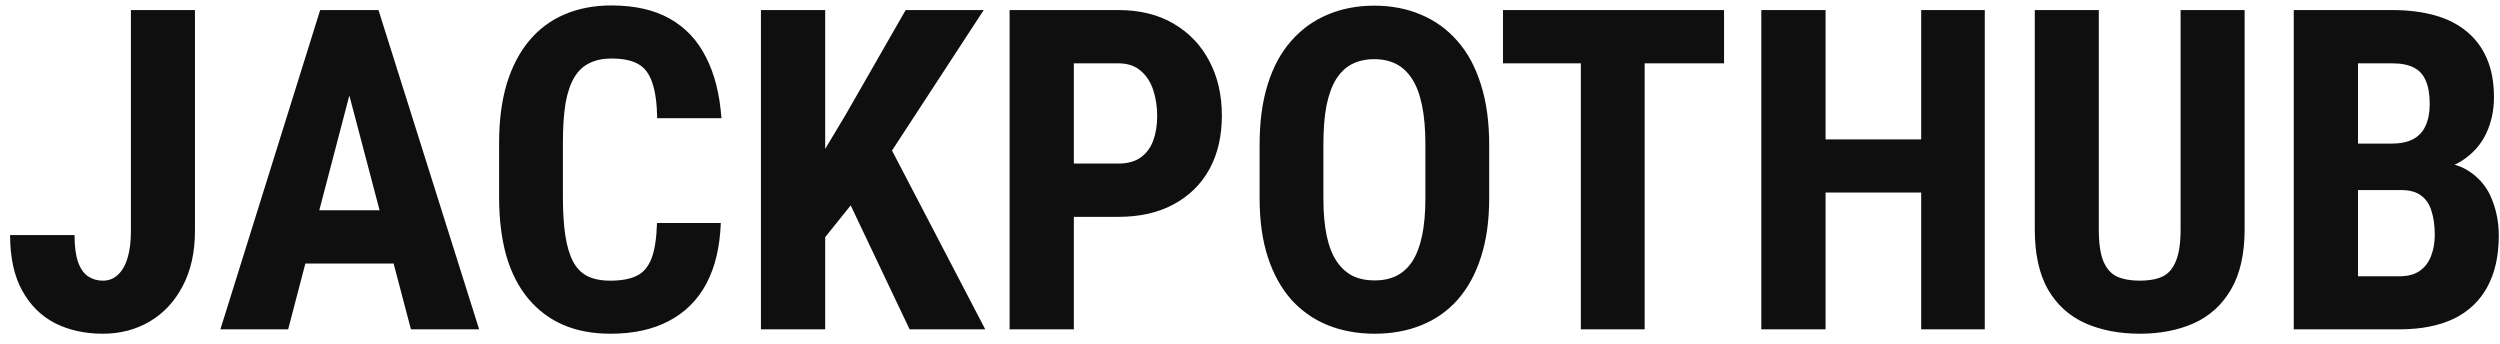 <svg width="167" height="23" viewBox="0 0 167 23" fill="none" xmlns="http://www.w3.org/2000/svg">
<path d="M8.745 15.423V0.672H13.023V15.423C13.023 16.849 12.749 18.079 12.202 19.114C11.665 20.14 10.933 20.926 10.005 21.473C9.077 22.02 8.032 22.293 6.87 22.293C5.679 22.293 4.614 22.059 3.677 21.59C2.749 21.111 2.017 20.384 1.479 19.407C0.942 18.431 0.674 17.195 0.674 15.701H4.98C4.98 16.463 5.059 17.064 5.215 17.503C5.371 17.942 5.591 18.26 5.874 18.455C6.167 18.65 6.499 18.748 6.87 18.748C7.271 18.748 7.607 18.616 7.881 18.352C8.164 18.089 8.379 17.713 8.525 17.225C8.672 16.727 8.745 16.126 8.745 15.423ZM23.833 4.48L19.248 22H14.722L21.387 0.672H24.214L23.833 4.48ZM27.451 22L22.837 4.48L22.412 0.672H25.283L32.007 22H27.451ZM27.612 14.046V17.605H17.988V14.046H27.612ZM43.887 14.896H48.149C48.091 16.497 47.769 17.85 47.183 18.953C46.597 20.047 45.762 20.877 44.678 21.443C43.603 22.01 42.305 22.293 40.781 22.293C39.6 22.293 38.55 22.098 37.632 21.707C36.714 21.307 35.933 20.721 35.288 19.949C34.644 19.178 34.155 18.226 33.823 17.093C33.501 15.95 33.34 14.637 33.34 13.152V9.534C33.34 8.05 33.511 6.736 33.852 5.594C34.204 4.451 34.702 3.494 35.347 2.723C36.001 1.941 36.787 1.355 37.705 0.965C38.633 0.564 39.678 0.364 40.84 0.364C42.393 0.364 43.691 0.657 44.736 1.243C45.781 1.829 46.587 2.684 47.153 3.807C47.73 4.92 48.076 6.282 48.193 7.894H43.901C43.882 6.878 43.77 6.082 43.565 5.506C43.369 4.92 43.057 4.51 42.627 4.275C42.197 4.031 41.602 3.909 40.84 3.909C40.273 3.909 39.785 4.012 39.375 4.217C38.965 4.412 38.628 4.729 38.364 5.169C38.101 5.608 37.905 6.185 37.778 6.897C37.661 7.61 37.602 8.479 37.602 9.505V13.152C37.602 14.158 37.656 15.018 37.764 15.73C37.871 16.434 38.042 17.01 38.276 17.459C38.511 17.908 38.828 18.235 39.228 18.44C39.639 18.645 40.156 18.748 40.781 18.748C41.504 18.748 42.085 18.641 42.524 18.426C42.974 18.211 43.306 17.825 43.52 17.269C43.735 16.712 43.857 15.921 43.887 14.896ZM55.122 0.672V22H50.83V0.672H55.122ZM65.713 0.672L58.799 11.263L54.565 16.536L53.745 12.244L56.484 7.674L60.498 0.672H65.713ZM60.762 22L56.103 12.2L59.253 9.417L65.815 22H60.762ZM74.707 14.485H70.342V10.926H74.707C75.322 10.926 75.82 10.789 76.201 10.516C76.582 10.242 76.86 9.866 77.036 9.388C77.212 8.899 77.3 8.353 77.3 7.747C77.3 7.132 77.212 6.556 77.036 6.019C76.86 5.481 76.582 5.052 76.201 4.729C75.82 4.397 75.322 4.231 74.707 4.231H71.733V22H67.441V0.672H74.707C76.143 0.672 77.373 0.975 78.398 1.58C79.434 2.186 80.23 3.021 80.786 4.085C81.343 5.14 81.621 6.351 81.621 7.718C81.621 9.095 81.343 10.291 80.786 11.307C80.23 12.312 79.434 13.094 78.398 13.65C77.373 14.207 76.143 14.485 74.707 14.485ZM99.478 9.681V13.24C99.478 14.744 99.292 16.062 98.921 17.195C98.56 18.318 98.042 19.261 97.368 20.023C96.704 20.774 95.898 21.341 94.951 21.722C94.014 22.102 92.974 22.293 91.831 22.293C90.689 22.293 89.644 22.102 88.696 21.722C87.759 21.341 86.948 20.774 86.265 20.023C85.591 19.261 85.068 18.318 84.697 17.195C84.326 16.062 84.141 14.744 84.141 13.24V9.681C84.141 8.138 84.321 6.79 84.683 5.638C85.044 4.476 85.566 3.509 86.25 2.737C86.934 1.956 87.744 1.37 88.682 0.979C89.619 0.579 90.659 0.379 91.802 0.379C92.944 0.379 93.984 0.579 94.922 0.979C95.859 1.37 96.67 1.956 97.353 2.737C98.037 3.509 98.56 4.476 98.921 5.638C99.292 6.79 99.478 8.138 99.478 9.681ZM95.215 13.24V9.651C95.215 8.636 95.142 7.771 94.995 7.059C94.849 6.336 94.629 5.745 94.336 5.286C94.043 4.827 93.686 4.49 93.267 4.275C92.847 4.061 92.358 3.953 91.802 3.953C91.245 3.953 90.752 4.061 90.322 4.275C89.902 4.49 89.546 4.827 89.253 5.286C88.97 5.745 88.755 6.336 88.608 7.059C88.472 7.771 88.403 8.636 88.403 9.651V13.24C88.403 14.217 88.477 15.052 88.623 15.745C88.769 16.439 88.989 17.005 89.282 17.444C89.575 17.884 89.932 18.211 90.352 18.426C90.781 18.631 91.274 18.733 91.831 18.733C92.378 18.733 92.861 18.631 93.281 18.426C93.711 18.211 94.067 17.884 94.351 17.444C94.634 17.005 94.849 16.439 94.995 15.745C95.142 15.052 95.215 14.217 95.215 13.24ZM109.863 0.672V22H105.601V0.672H109.863ZM115.166 0.672V4.231H100.4V0.672H115.166ZM129.478 9.314V12.859H120.732V9.314H129.478ZM121.948 0.672V22H117.656V0.672H121.948ZM132.583 0.672V22H128.335V0.672H132.583ZM145.664 0.672H149.941V15.32C149.941 16.961 149.639 18.299 149.033 19.334C148.438 20.359 147.612 21.111 146.558 21.59C145.503 22.059 144.297 22.293 142.939 22.293C141.572 22.293 140.356 22.059 139.292 21.59C138.228 21.111 137.397 20.359 136.802 19.334C136.216 18.299 135.923 16.961 135.923 15.32V0.672H140.2V15.32C140.2 16.248 140.303 16.961 140.508 17.459C140.723 17.957 141.03 18.299 141.431 18.484C141.841 18.66 142.344 18.748 142.939 18.748C143.545 18.748 144.043 18.66 144.434 18.484C144.834 18.299 145.137 17.957 145.342 17.459C145.557 16.961 145.664 16.248 145.664 15.32V0.672ZM160.43 12.698H156.05L156.035 9.593H159.756C160.342 9.593 160.82 9.495 161.191 9.3C161.572 9.095 161.851 8.797 162.026 8.406C162.212 8.006 162.305 7.522 162.305 6.956C162.305 6.302 162.217 5.779 162.041 5.389C161.875 4.988 161.606 4.695 161.235 4.51C160.874 4.324 160.396 4.231 159.8 4.231H157.515V22H153.223V0.672H159.8C160.854 0.672 161.802 0.789 162.642 1.023C163.481 1.258 164.194 1.619 164.78 2.107C165.366 2.586 165.815 3.191 166.128 3.924C166.44 4.646 166.597 5.506 166.597 6.502C166.597 7.381 166.421 8.191 166.069 8.934C165.718 9.676 165.166 10.286 164.414 10.765C163.662 11.233 162.69 11.492 161.499 11.541L160.43 12.698ZM160.269 22H154.834L156.548 18.455H160.269C160.845 18.455 161.304 18.333 161.646 18.089C161.987 17.845 162.236 17.518 162.393 17.107C162.559 16.688 162.642 16.209 162.642 15.672C162.642 15.066 162.568 14.539 162.422 14.09C162.285 13.641 162.056 13.299 161.733 13.065C161.411 12.82 160.977 12.698 160.43 12.698H156.738L156.768 9.593H161.25L162.261 10.823C163.403 10.784 164.316 11.004 165 11.482C165.684 11.951 166.172 12.566 166.465 13.328C166.768 14.08 166.919 14.881 166.919 15.73C166.919 17.098 166.66 18.25 166.143 19.188C165.635 20.115 164.888 20.818 163.901 21.297C162.915 21.766 161.704 22 160.269 22Z" fill="#0F0F0F"/>
</svg>
